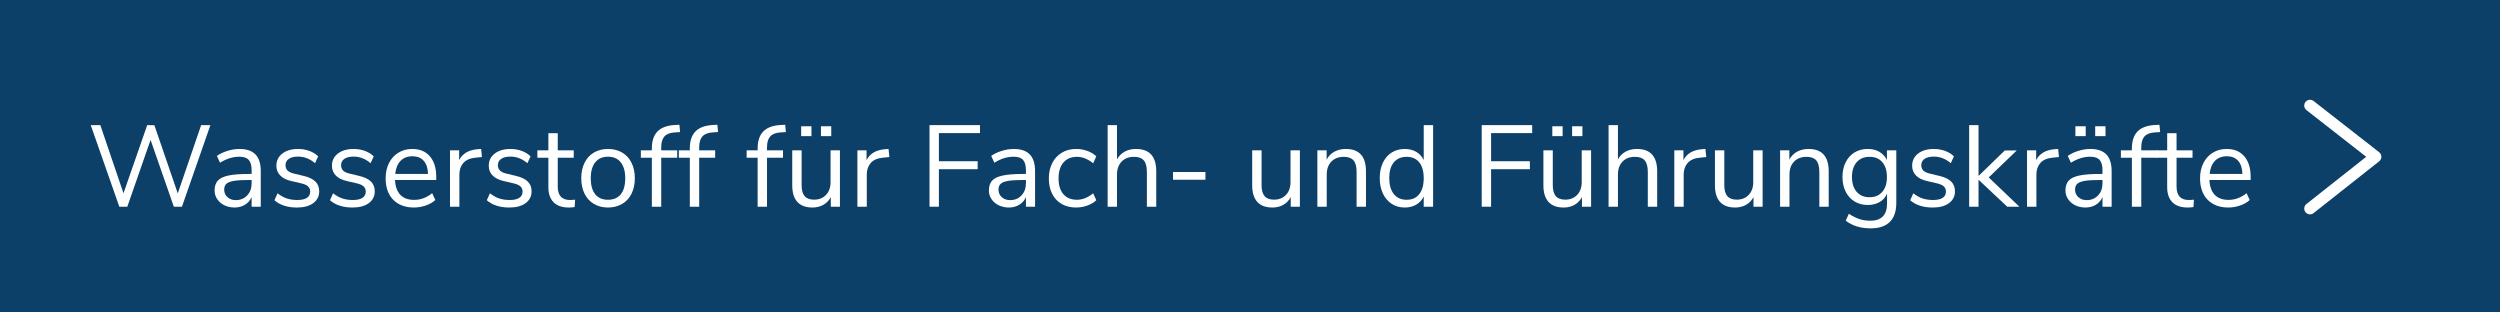<?xml version="1.0" encoding="UTF-8"?>
<svg xmlns="http://www.w3.org/2000/svg" id="Ebene_2" viewBox="0 0 432 54">
  <defs>
    <style>.cls-1{fill:#fff;}.cls-2{fill:#0c4069;}.cls-3{fill:none;stroke:#fff;stroke-linecap:round;stroke-linejoin:round;stroke-width:2px;}</style>
  </defs>
  <g id="Ebene_1-2">
    <rect class="cls-2" width="432" height="54"></rect>
    <polyline class="cls-3" points="399.17 18.24 410.5 27.09 399.17 36.04"></polyline>
    <g>
      <path class="cls-1" d="m34.76,21.62h1.6l-4.92,14.1h-1.4l-4.02-11.54-4.02,11.54h-1.38l-4.94-14.1h1.66l4,11.78,4.1-11.78,1.24.02,4.04,11.78,4.04-11.8Z"></path>
      <path class="cls-1" d="m44.15,26.69c.61.63.91,1.6.91,2.89v6.14h-1.58v-1.66c-.25.57-.64,1.02-1.16,1.33-.52.31-1.12.47-1.8.47-.63,0-1.2-.13-1.73-.38-.53-.25-.94-.61-1.25-1.06s-.46-.95-.46-1.5c0-.73.19-1.3.56-1.71.37-.41.99-.7,1.84-.88.85-.18,2.04-.27,3.56-.27h.44v-.66c0-.81-.17-1.4-.5-1.77-.33-.37-.87-.55-1.62-.55-1.12,0-2.23.35-3.34,1.04l-.54-1.18c.51-.36,1.12-.65,1.83-.87.71-.22,1.4-.33,2.07-.33,1.24,0,2.16.32,2.77.95Zm-1.44,7.08c.51-.54.77-1.24.77-2.09v-.58h-.36c-1.17,0-2.07.05-2.68.15-.61.1-1.05.27-1.31.5s-.39.58-.39,1.03c0,.52.19.95.57,1.29.38.34.86.51,1.43.51.8,0,1.46-.27,1.97-.81Z"></path>
      <path class="cls-1" d="m47.42,34.6l.54-1.2c.52.41,1.05.71,1.59.89.54.18,1.15.27,1.83.27.72,0,1.27-.12,1.65-.37.38-.25.57-.6.57-1.07,0-.39-.13-.69-.38-.92-.25-.23-.67-.41-1.26-.54l-1.64-.38c-.83-.19-1.46-.51-1.9-.96-.44-.45-.66-1.01-.66-1.68,0-.87.34-1.57,1.02-2.1.68-.53,1.59-.8,2.72-.8.68,0,1.33.11,1.94.33.61.22,1.13.54,1.54.95l-.54,1.18c-.89-.76-1.87-1.14-2.94-1.14-.68,0-1.21.13-1.59.39-.38.26-.57.62-.57,1.09,0,.39.12.7.35.93s.61.41,1.13.53l1.66.4c.91.21,1.58.54,2.02.97.44.43.66,1,.66,1.69,0,.85-.34,1.53-1.03,2.04-.69.51-1.62.76-2.81.76-1.64,0-2.94-.42-3.9-1.26Z"></path>
      <path class="cls-1" d="m57.02,34.6l.54-1.2c.52.41,1.05.71,1.59.89.54.18,1.15.27,1.83.27.72,0,1.27-.12,1.65-.37.38-.25.57-.6.57-1.07,0-.39-.13-.69-.38-.92-.25-.23-.67-.41-1.26-.54l-1.64-.38c-.83-.19-1.46-.51-1.9-.96-.44-.45-.66-1.01-.66-1.68,0-.87.34-1.57,1.02-2.1.68-.53,1.59-.8,2.72-.8.68,0,1.33.11,1.94.33.61.22,1.13.54,1.54.95l-.54,1.18c-.89-.76-1.87-1.14-2.94-1.14-.68,0-1.21.13-1.59.39-.38.26-.57.62-.57,1.09,0,.39.12.7.35.93s.61.41,1.13.53l1.66.4c.91.21,1.58.54,2.02.97.44.43.66,1,.66,1.69,0,.85-.34,1.53-1.03,2.04-.69.51-1.62.76-2.81.76-1.64,0-2.94-.42-3.9-1.26Z"></path>
      <path class="cls-1" d="m75.38,31.1h-7.12c.05,1.13.36,1.99.92,2.57s1.35.87,2.38.87c1.13,0,2.17-.39,3.12-1.16l.54,1.18c-.43.4-.97.72-1.64.95-.67.23-1.35.35-2.04.35-1.52,0-2.72-.45-3.59-1.34-.87-.89-1.31-2.13-1.31-3.7,0-1,.19-1.88.58-2.65s.93-1.36,1.63-1.79,1.5-.64,2.39-.64c1.29,0,2.31.42,3.04,1.27s1.1,2.01,1.1,3.49v.6Zm-6.17-3.3c-.51.53-.82,1.29-.91,2.26h5.66c-.03-.99-.27-1.74-.74-2.27-.47-.53-1.12-.79-1.96-.79s-1.54.27-2.05.8Z"></path>
      <path class="cls-1" d="m83.28,27.14l-1.06.1c-1,.09-1.72.41-2.17.94-.45.53-.67,1.19-.67,1.98v5.56h-1.62v-9.74h1.58v1.7c.55-1.13,1.62-1.77,3.22-1.9l.58-.04.14,1.4Z"></path>
      <path class="cls-1" d="m84.12,34.6l.54-1.2c.52.41,1.05.71,1.59.89.54.18,1.15.27,1.83.27.72,0,1.27-.12,1.65-.37.38-.25.57-.6.57-1.07,0-.39-.13-.69-.38-.92-.25-.23-.67-.41-1.26-.54l-1.64-.38c-.83-.19-1.46-.51-1.9-.96-.44-.45-.66-1.01-.66-1.68,0-.87.34-1.57,1.02-2.1.68-.53,1.59-.8,2.72-.8.68,0,1.33.11,1.94.33.61.22,1.13.54,1.54.95l-.54,1.18c-.89-.76-1.87-1.14-2.94-1.14-.68,0-1.21.13-1.59.39-.38.26-.57.62-.57,1.09,0,.39.12.7.35.93s.61.41,1.13.53l1.66.4c.91.21,1.58.54,2.02.97.44.43.66,1,.66,1.69,0,.85-.34,1.53-1.03,2.04-.69.51-1.62.76-2.81.76-1.64,0-2.94-.42-3.9-1.26Z"></path>
      <path class="cls-1" d="m99.38,34.5l-.08,1.28c-.31.05-.64.08-1,.08-1.17,0-2.06-.31-2.65-.92-.59-.61-.89-1.47-.89-2.56v-5.12h-1.9v-1.28h1.9v-2.96h1.62v2.96h2.76v1.28h-2.76v5c0,1.53.71,2.3,2.12,2.3.29,0,.59-.02.88-.06Z"></path>
      <path class="cls-1" d="m102.63,35.24c-.7-.41-1.24-1-1.62-1.77s-.57-1.66-.57-2.67.19-1.9.57-2.67.92-1.36,1.62-1.77c.7-.41,1.51-.62,2.43-.62s1.73.21,2.44.62c.71.41,1.25,1,1.63,1.77s.57,1.66.57,2.67-.19,1.9-.57,2.67-.92,1.36-1.63,1.77c-.71.41-1.52.62-2.44.62s-1.73-.21-2.43-.62Zm4.64-1.67c.51-.63.77-1.56.77-2.77s-.26-2.1-.78-2.75c-.52-.65-1.25-.97-2.2-.97s-1.68.32-2.2.97c-.52.65-.78,1.56-.78,2.75s.26,2.12.77,2.76c.51.64,1.25.96,2.21.96s1.7-.32,2.21-.95Z"></path>
      <path class="cls-1" d="m114.26,25.98h2.76v1.28h-2.76v8.46h-1.62v-8.46h-1.9v-1.28h1.9v-.32c0-1.29.32-2.27.97-2.94s1.64-1.04,2.99-1.12l.8-.04.12,1.26-.92.06c-.81.05-1.41.28-1.78.69-.37.41-.56,1.03-.56,1.87v.54Z"></path>
      <path class="cls-1" d="m120.82,25.98h2.76v1.28h-2.76v8.46h-1.62v-8.46h-1.9v-1.28h1.9v-.32c0-1.29.32-2.27.97-2.94s1.64-1.04,2.99-1.12l.8-.04.12,1.26-.92.06c-.81.05-1.41.28-1.78.69-.37.41-.56,1.03-.56,1.87v.54Z"></path>
      <path class="cls-1" d="m132.54,25.98h2.76v1.28h-2.76v8.46h-1.62v-8.46h-1.9v-1.28h1.9v-.32c0-1.29.32-2.27.97-2.94s1.64-1.04,2.99-1.12l.8-.04.12,1.26-.92.06c-.81.05-1.41.28-1.78.69-.37.41-.56,1.03-.56,1.87v.54Z"></path>
      <path class="cls-1" d="m145.14,25.98v9.74h-1.58v-1.66c-.31.59-.74,1.03-1.29,1.34-.55.31-1.18.46-1.87.46-1.16,0-2.03-.32-2.62-.97s-.88-1.6-.88-2.87v-6.04h1.62v6c0,.87.17,1.5.52,1.91.35.41.89.61,1.64.61.85,0,1.54-.28,2.06-.83.52-.55.78-1.28.78-2.19v-5.5h1.62Zm-6.7-4.16h1.78v1.7h-1.78v-1.7Zm3.42,0h1.78v1.7h-1.78v-1.7Z"></path>
      <path class="cls-1" d="m153.68,27.14l-1.06.1c-1,.09-1.72.41-2.17.94-.45.53-.67,1.19-.67,1.98v5.56h-1.62v-9.74h1.58v1.7c.55-1.13,1.62-1.77,3.22-1.9l.58-.04.14,1.4Z"></path>
      <path class="cls-1" d="m160.62,35.72v-14.1h8.72v1.38h-7.1v4.86h6.7v1.38h-6.7v6.48h-1.62Z"></path>
      <path class="cls-1" d="m177.95,26.69c.61.63.91,1.6.91,2.89v6.14h-1.58v-1.66c-.25.57-.64,1.02-1.16,1.33-.52.31-1.12.47-1.8.47-.63,0-1.2-.13-1.73-.38-.53-.25-.94-.61-1.25-1.06s-.46-.95-.46-1.5c0-.73.19-1.3.56-1.71.37-.41.99-.7,1.84-.88.85-.18,2.04-.27,3.56-.27h.44v-.66c0-.81-.17-1.4-.5-1.77-.33-.37-.87-.55-1.62-.55-1.12,0-2.23.35-3.34,1.04l-.54-1.18c.51-.36,1.12-.65,1.83-.87.71-.22,1.4-.33,2.07-.33,1.24,0,2.16.32,2.77.95Zm-1.44,7.08c.51-.54.77-1.24.77-2.09v-.58h-.36c-1.17,0-2.07.05-2.68.15-.61.1-1.05.27-1.31.5s-.39.58-.39,1.03c0,.52.19.95.57,1.29.38.34.86.51,1.43.51.8,0,1.46-.27,1.97-.81Z"></path>
      <path class="cls-1" d="m183.44,35.24c-.71-.41-1.25-1-1.63-1.75-.38-.75-.57-1.64-.57-2.65s.2-1.9.59-2.67.95-1.36,1.66-1.79,1.55-.64,2.51-.64c.65,0,1.29.12,1.92.35s1.13.54,1.52.93l-.54,1.2c-.92-.75-1.85-1.12-2.8-1.12-1,0-1.78.33-2.34.98-.56.65-.84,1.57-.84,2.76s.28,2.08.84,2.72c.56.64,1.34.96,2.34.96.95,0,1.88-.37,2.8-1.12l.54,1.2c-.41.39-.93.69-1.56.92-.63.23-1.27.34-1.94.34-.96,0-1.79-.21-2.5-.62Z"></path>
      <path class="cls-1" d="m199.8,29.6v6.12h-1.62v-6.02c0-.91-.18-1.57-.53-1.98s-.92-.62-1.69-.62c-.89,0-1.61.27-2.14.82s-.8,1.29-.8,2.22v5.58h-1.62v-14.1h1.62v5.92c.32-.59.76-1.03,1.33-1.34.57-.31,1.22-.46,1.95-.46,2.33,0,3.5,1.29,3.5,3.86Z"></path>
      <path class="cls-1" d="m202.7,31.06v-1.34h5.6v1.34h-5.6Z"></path>
      <path class="cls-1" d="m224.62,25.98v9.74h-1.58v-1.66c-.31.59-.74,1.03-1.29,1.34-.55.31-1.18.46-1.87.46-1.16,0-2.03-.32-2.62-.97s-.88-1.6-.88-2.87v-6.04h1.62v6c0,.87.17,1.5.52,1.91.35.41.89.61,1.64.61.85,0,1.54-.28,2.06-.83.52-.55.78-1.28.78-2.19v-5.5h1.62Z"></path>
      <path class="cls-1" d="m236.04,29.6v6.12h-1.62v-6.02c0-.91-.18-1.57-.53-1.98s-.92-.62-1.69-.62c-.89,0-1.61.27-2.14.82s-.8,1.29-.8,2.22v5.58h-1.62v-9.74h1.6v1.6c.32-.6.77-1.06,1.34-1.37.57-.31,1.23-.47,1.96-.47,2.33,0,3.5,1.29,3.5,3.86Z"></path>
      <path class="cls-1" d="m247.64,21.62v14.1h-1.62v-1.78c-.29.61-.72,1.09-1.29,1.42-.57.33-1.23.5-1.99.5-.85,0-1.61-.21-2.26-.64-.65-.43-1.16-1.02-1.52-1.79s-.54-1.66-.54-2.67.18-1.88.54-2.64c.36-.76.87-1.35,1.52-1.76.65-.41,1.41-.62,2.26-.62.76,0,1.42.17,1.99.5.57.33,1,.81,1.29,1.42v-6.04h1.62Zm-2.39,11.93c.51-.65.77-1.56.77-2.75s-.26-2.1-.77-2.74c-.51-.64-1.24-.96-2.19-.96s-1.68.32-2.21.96c-.53.64-.79,1.54-.79,2.7s.26,2.11.79,2.77c.53.66,1.26.99,2.21.99s1.68-.32,2.19-.97Z"></path>
      <path class="cls-1" d="m256.04,35.72v-14.1h8.72v1.38h-7.1v4.86h6.7v1.38h-6.7v6.48h-1.62Z"></path>
      <path class="cls-1" d="m274.94,25.98v9.74h-1.58v-1.66c-.31.59-.74,1.03-1.29,1.34-.55.31-1.18.46-1.87.46-1.16,0-2.03-.32-2.62-.97s-.88-1.6-.88-2.87v-6.04h1.62v6c0,.87.17,1.5.52,1.91.35.41.89.61,1.64.61.85,0,1.54-.28,2.06-.83.52-.55.78-1.28.78-2.19v-5.5h1.62Zm-6.7-4.16h1.78v1.7h-1.78v-1.7Zm3.42,0h1.78v1.7h-1.78v-1.7Z"></path>
      <path class="cls-1" d="m286.36,29.6v6.12h-1.62v-6.02c0-.91-.18-1.57-.53-1.98s-.92-.62-1.69-.62c-.89,0-1.61.27-2.14.82s-.8,1.29-.8,2.22v5.58h-1.62v-14.1h1.62v5.92c.32-.59.76-1.03,1.33-1.34.57-.31,1.22-.46,1.95-.46,2.33,0,3.5,1.29,3.5,3.86Z"></path>
      <path class="cls-1" d="m294.84,27.14l-1.06.1c-1,.09-1.72.41-2.17.94-.45.53-.67,1.19-.67,1.98v5.56h-1.62v-9.74h1.58v1.7c.55-1.13,1.62-1.77,3.22-1.9l.58-.04.14,1.4Z"></path>
      <path class="cls-1" d="m304.58,25.98v9.74h-1.58v-1.66c-.31.59-.74,1.03-1.29,1.34-.55.31-1.18.46-1.87.46-1.16,0-2.03-.32-2.62-.97s-.88-1.6-.88-2.87v-6.04h1.62v6c0,.87.17,1.5.52,1.91.35.41.89.61,1.64.61.85,0,1.54-.28,2.06-.83.52-.55.78-1.28.78-2.19v-5.5h1.62Z"></path>
      <path class="cls-1" d="m316,29.6v6.12h-1.62v-6.02c0-.91-.18-1.57-.53-1.98s-.92-.62-1.69-.62c-.89,0-1.61.27-2.14.82s-.8,1.29-.8,2.22v5.58h-1.62v-9.74h1.6v1.6c.32-.6.77-1.06,1.34-1.37.57-.31,1.23-.47,1.96-.47,2.33,0,3.5,1.29,3.5,3.86Z"></path>
      <path class="cls-1" d="m327.68,25.98v9.08c0,1.45-.37,2.55-1.12,3.29-.75.74-1.85,1.11-3.32,1.11-1.71,0-3.14-.44-4.3-1.32l.54-1.2c.65.43,1.27.73,1.84.92.57.19,1.21.28,1.92.28.93,0,1.64-.25,2.12-.75.48-.5.72-1.23.72-2.19v-1.72c-.28.63-.71,1.11-1.29,1.44s-1.26.5-2.05.5c-.85,0-1.61-.2-2.27-.6-.66-.4-1.17-.97-1.54-1.7-.37-.73-.55-1.58-.55-2.54s.18-1.81.55-2.54c.37-.73.88-1.3,1.54-1.7.66-.4,1.42-.6,2.27-.6.77,0,1.45.17,2.02.5.57.33,1.01.81,1.3,1.42v-1.68h1.62Zm-2.42,7.17c.53-.62.8-1.48.8-2.57s-.26-1.93-.79-2.55c-.53-.62-1.26-.93-2.21-.93s-1.69.31-2.23.93c-.54.62-.81,1.47-.81,2.55s.27,1.95.81,2.57,1.28.93,2.23.93,1.67-.31,2.2-.93Z"></path>
      <path class="cls-1" d="m330.08,34.6l.54-1.2c.52.41,1.05.71,1.59.89.54.18,1.15.27,1.83.27.72,0,1.27-.12,1.65-.37.38-.25.57-.6.57-1.07,0-.39-.13-.69-.38-.92-.25-.23-.67-.41-1.26-.54l-1.64-.38c-.83-.19-1.46-.51-1.9-.96-.44-.45-.66-1.01-.66-1.68,0-.87.34-1.57,1.02-2.1.68-.53,1.59-.8,2.72-.8.68,0,1.33.11,1.94.33.61.22,1.13.54,1.54.95l-.54,1.18c-.89-.76-1.87-1.14-2.94-1.14-.68,0-1.21.13-1.59.39-.38.26-.57.62-.57,1.09,0,.39.12.7.35.93s.61.41,1.13.53l1.66.4c.91.21,1.58.54,2.02.97.44.43.66,1,.66,1.69,0,.85-.34,1.53-1.03,2.04-.69.51-1.62.76-2.81.76-1.64,0-2.94-.42-3.9-1.26Z"></path>
      <path class="cls-1" d="m348.95,35.72h-2.1l-4.96-4.66v4.66h-1.62v-14.1h1.62v8.78l4.54-4.4h2.06l-4.84,4.66,5.3,5.06Z"></path>
      <path class="cls-1" d="m355.79,27.14l-1.06.1c-1,.09-1.72.41-2.17.94-.45.53-.67,1.19-.67,1.98v5.56h-1.62v-9.74h1.58v1.7c.55-1.13,1.62-1.77,3.22-1.9l.58-.04.14,1.4Z"></path>
      <path class="cls-1" d="m363.98,26.69c.61.63.91,1.6.91,2.89v6.14h-1.58v-1.66c-.25.57-.64,1.02-1.16,1.33-.52.31-1.12.47-1.8.47-.63,0-1.2-.13-1.73-.38-.53-.25-.94-.61-1.25-1.06s-.46-.95-.46-1.5c0-.73.19-1.3.56-1.71.37-.41.99-.7,1.84-.88.85-.18,2.04-.27,3.56-.27h.44v-.66c0-.81-.17-1.4-.5-1.77-.33-.37-.87-.55-1.62-.55-1.12,0-2.23.35-3.34,1.04l-.54-1.18c.51-.36,1.12-.65,1.83-.87.71-.22,1.4-.33,2.07-.33,1.24,0,2.16.32,2.77.95Zm-1.44,7.08c.51-.54.77-1.24.77-2.09v-.58h-.36c-1.17,0-2.07.05-2.68.15-.61.1-1.05.27-1.31.5s-.39.58-.39,1.03c0,.52.19.95.57,1.29.38.34.86.51,1.43.51.8,0,1.46-.27,1.97-.81Zm-3.91-11.95h1.78v1.7h-1.78v-1.7Zm3.42,0h1.78v1.7h-1.78v-1.7Z"></path>
      <path class="cls-1" d="m370.01,25.98h2.76v1.28h-2.76v8.46h-1.62v-8.46h-1.9v-1.28h1.9v-.32c0-1.29.32-2.27.97-2.94s1.64-1.04,2.99-1.12l.8-.04.12,1.26-.92.06c-.81.05-1.41.28-1.78.69-.37.41-.56,1.03-.56,1.87v.54Z"></path>
      <path class="cls-1" d="m379.11,34.5l-.08,1.28c-.31.05-.64.08-1,.08-1.17,0-2.06-.31-2.65-.92-.59-.61-.89-1.47-.89-2.56v-5.12h-1.9v-1.28h1.9v-2.96h1.62v2.96h2.76v1.28h-2.76v5c0,1.53.71,2.3,2.12,2.3.29,0,.59-.02.88-.06Z"></path>
      <path class="cls-1" d="m388.91,31.1h-7.12c.05,1.13.36,1.99.92,2.57s1.35.87,2.38.87c1.13,0,2.17-.39,3.12-1.16l.54,1.18c-.43.4-.97.72-1.64.95-.67.23-1.35.35-2.04.35-1.52,0-2.72-.45-3.59-1.34-.87-.89-1.31-2.13-1.31-3.7,0-1,.19-1.88.58-2.65s.93-1.36,1.63-1.79,1.5-.64,2.39-.64c1.29,0,2.31.42,3.04,1.27s1.1,2.01,1.1,3.49v.6Zm-6.17-3.3c-.51.53-.82,1.29-.91,2.26h5.66c-.03-.99-.27-1.74-.74-2.27-.47-.53-1.12-.79-1.96-.79s-1.54.27-2.05.8Z"></path>
    </g>
  </g>
</svg>

